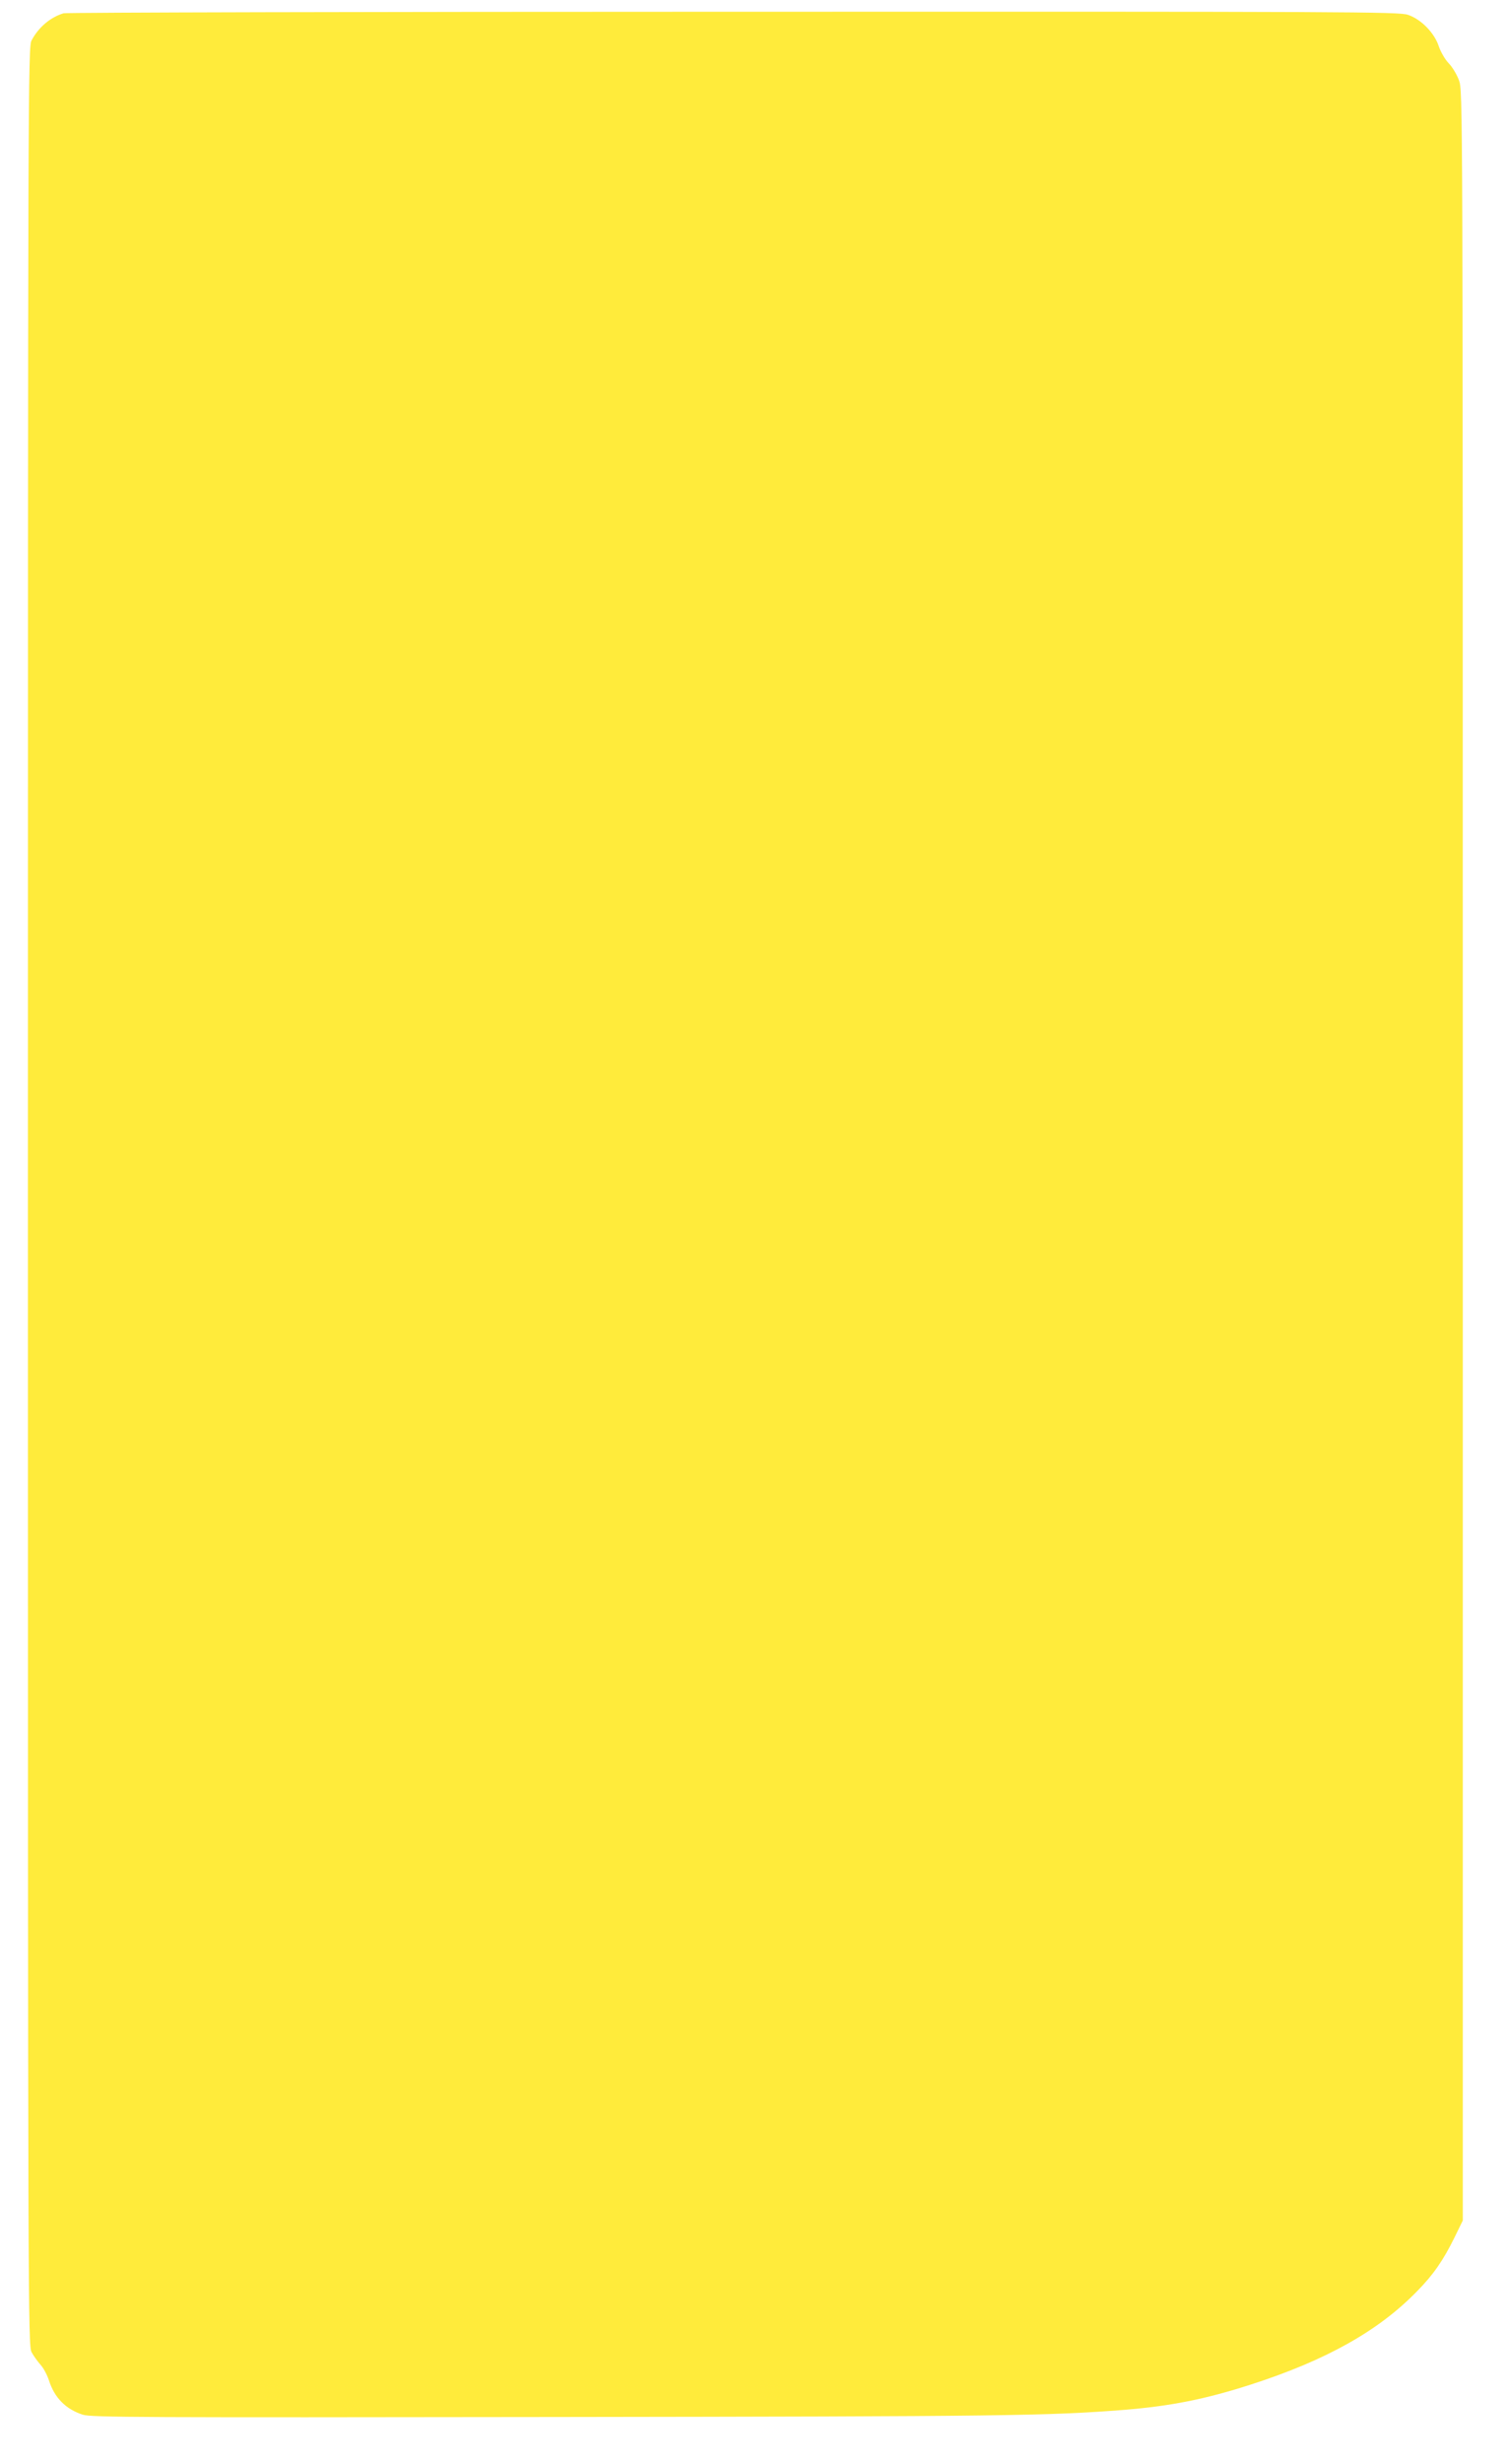 <?xml version="1.0" standalone="no"?>
<!DOCTYPE svg PUBLIC "-//W3C//DTD SVG 20010904//EN"
 "http://www.w3.org/TR/2001/REC-SVG-20010904/DTD/svg10.dtd">
<svg version="1.0" xmlns="http://www.w3.org/2000/svg"
 width="784pt" height="1280pt" viewBox="0 0 784 1280"
 preserveAspectRatio="xMidYMid meet">
<g transform="translate(0,1280) scale(0.1,-0.1)"
fill="#ffeb3b" stroke="none">
<path d="M330 12731 c-69 -21 -130 -73 -166 -141 -18 -34 -19 -202 -19 -6005
0 -5803 1 -5971 19 -6005 10 -19 31 -48 46 -65 15 -16 35 -53 44 -81 29 -91
87 -150 176 -179 42 -14 299 -15 2441 -12 2360 3 2568 6 2969 37 243 20 421
55 660 132 390 126 662 278 863 485 83 84 136 161 193 277 l44 90 0 5532 c0
5530 0 5533 -20 5587 -11 30 -35 70 -54 89 -18 19 -41 58 -51 88 -23 70 -92
140 -160 163 -45 16 -303 17 -3504 16 -1901 0 -3467 -4 -3481 -8z"/>
</g>
</svg>
